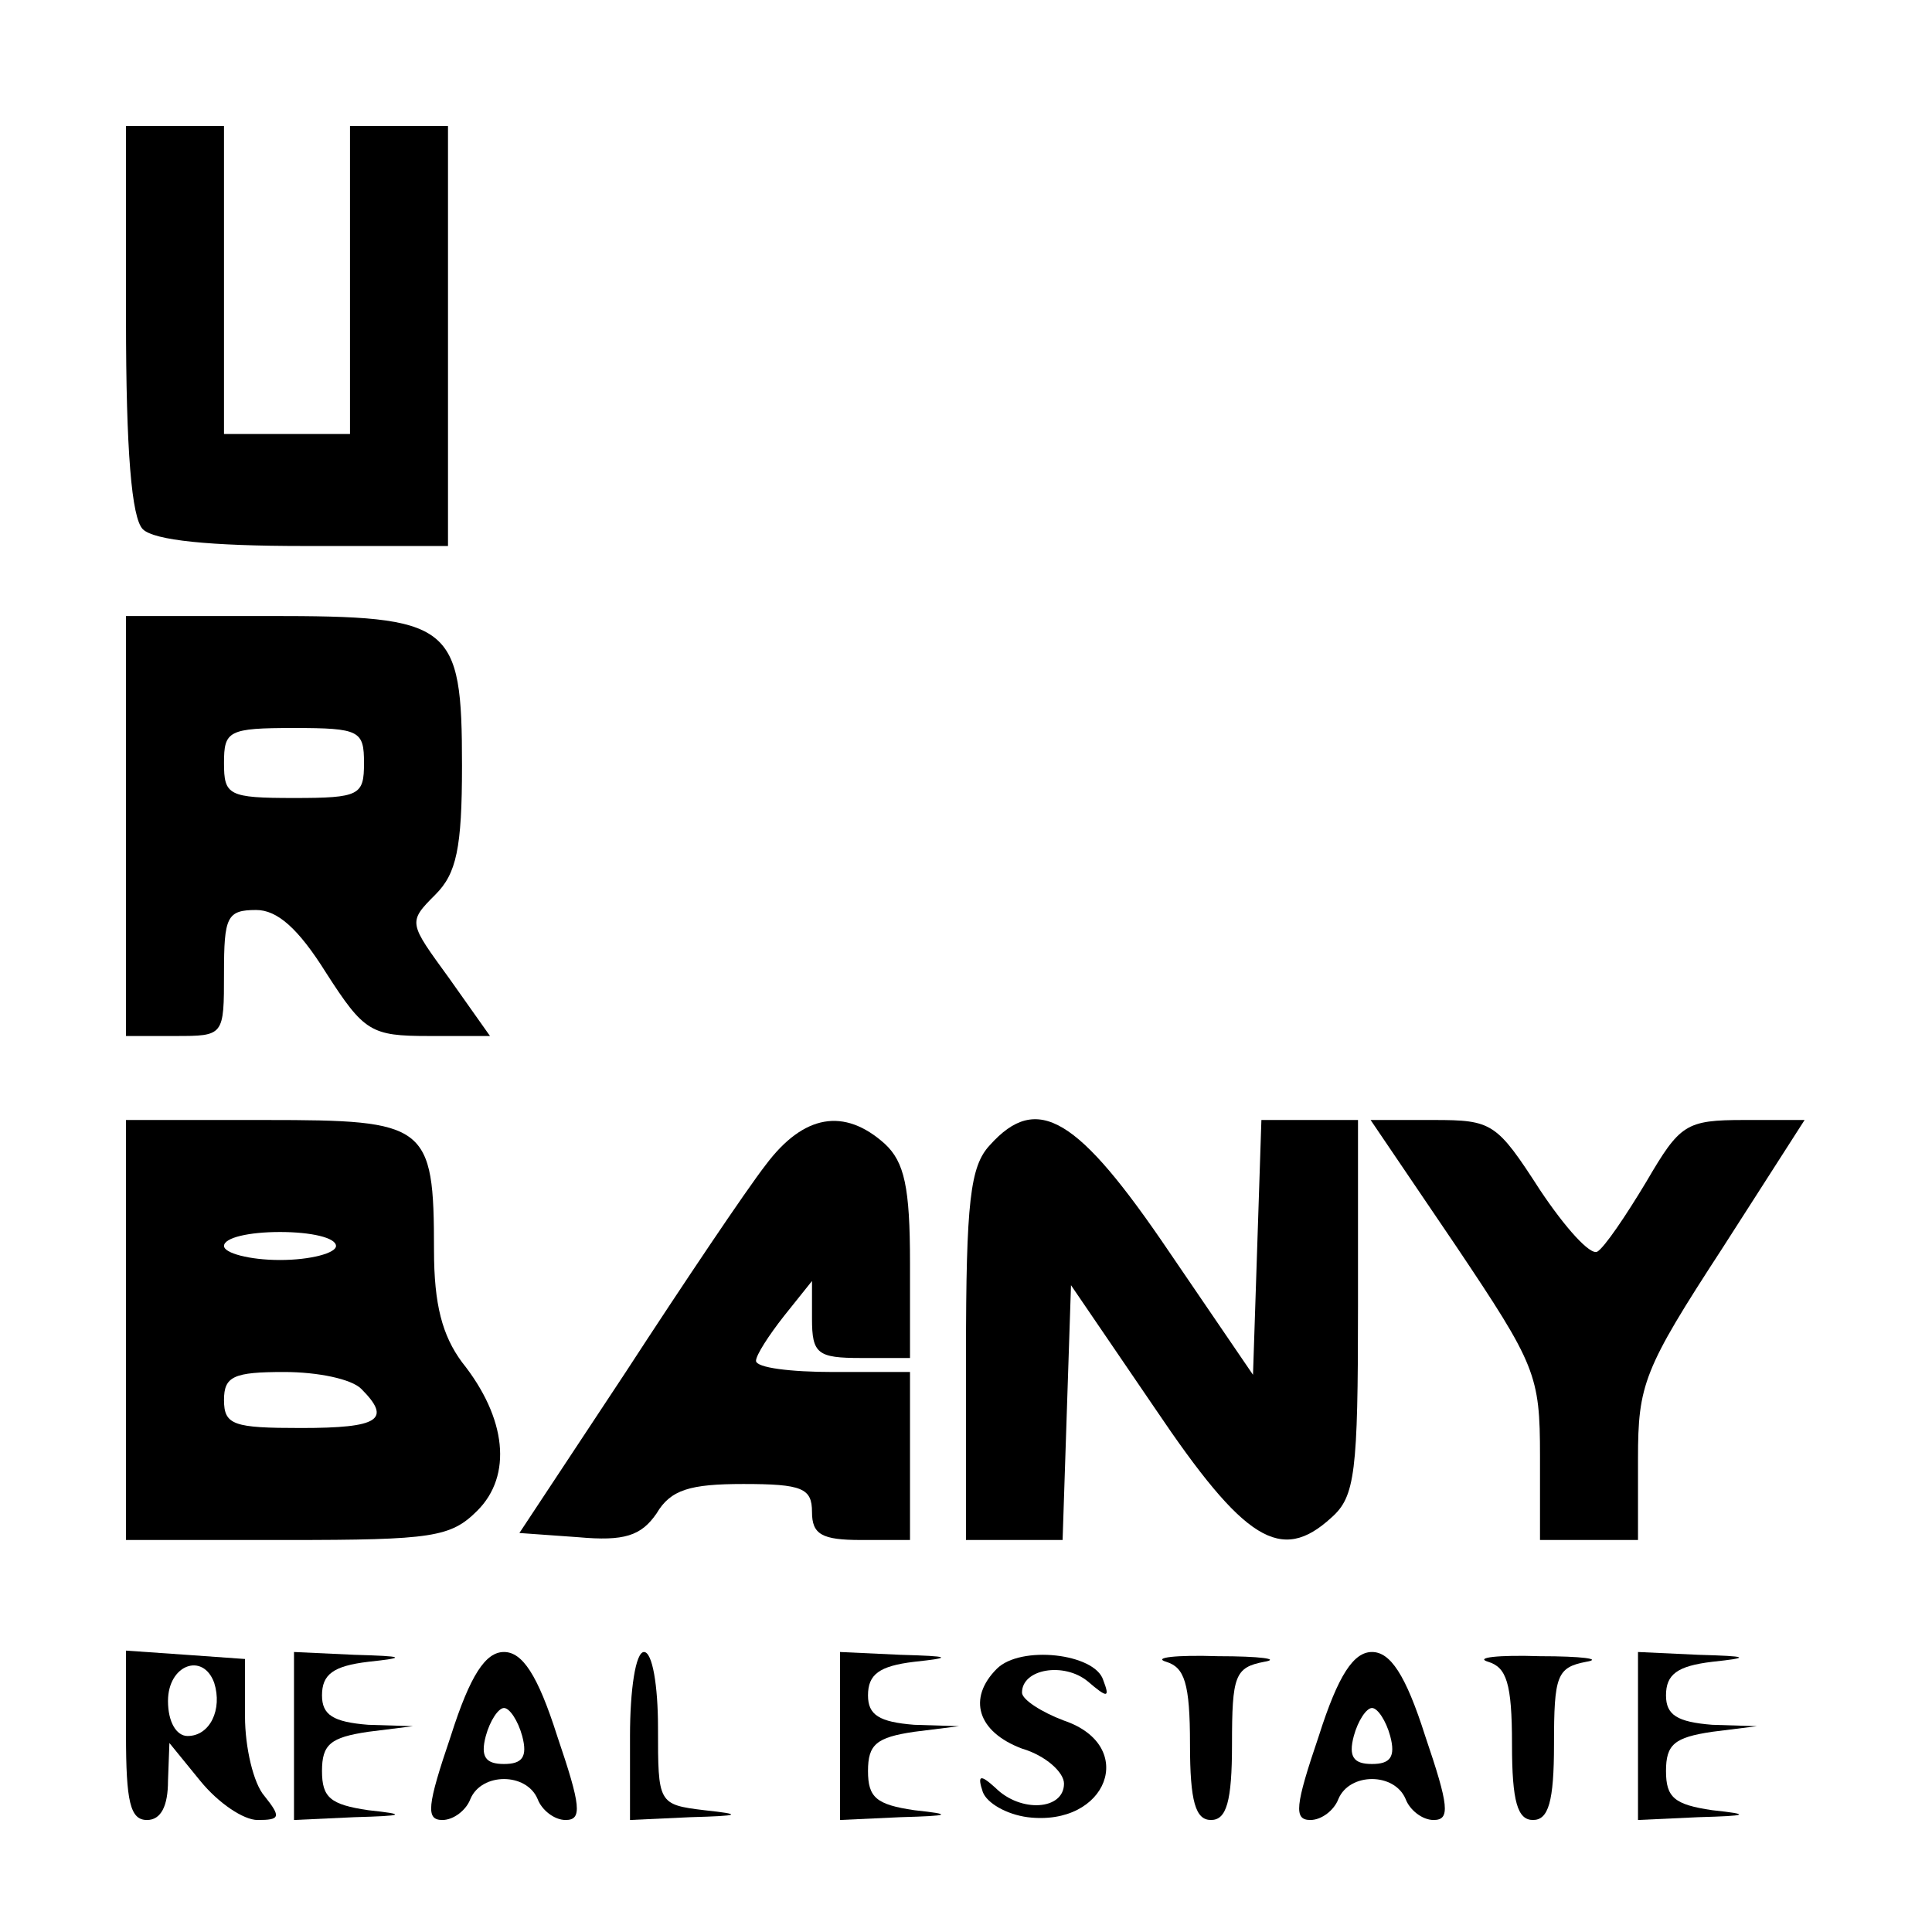 <?xml version="1.0" standalone="no"?>
<!DOCTYPE svg PUBLIC "-//W3C//DTD SVG 20010904//EN"
 "http://www.w3.org/TR/2001/REC-SVG-20010904/DTD/svg10.dtd">
<svg version="1.0" xmlns="http://www.w3.org/2000/svg"
 width="138pt" height="138pt" viewBox="0 0 138 138"
 preserveAspectRatio="xMidYMid meet">
<g transform="translate(0,138) scale(0.1,-0.1)"
fill="#000000" stroke="none">
<path d="M90 1152 c0 -94 4 -142 12 -150 8 -8 48 -12 115 -12 l103 0 0 150 0
150 -35 0 -35 0 0 -110 0 -110 -45 0 -45 0 0 110 0 110 -35 0 -35 0 0 -138z"/>
<path d="M90 790 l0 -150 35 0 c35 0 35 0 35 45 0 40 2 45 23 45 15 0 30 -13
50 -45 27 -42 32 -45 73 -45 l44 0 -29 41 c-29 40 -30 40 -10 60 15 15 19 33
19 92 0 102 -7 107 -138 107 l-102 0 0 -150z m170 45 c0 -23 -3 -25 -50 -25
-47 0 -50 2 -50 25 0 23 3 25 50 25 47 0 50 -2 50 -25z"/>
<path d="M90 430 l0 -150 115 0 c104 0 117 2 136 21 25 25 21 66 -11 106 -14
19 -20 41 -20 80 0 90 -5 93 -120 93 l-100 0 0 -150z m150 60 c0 -5 -18 -10
-40 -10 -22 0 -40 5 -40 10 0 6 18 10 40 10 22 0 40 -4 40 -10z m18 -102 c22
-22 13 -28 -43 -28 -48 0 -55 2 -55 20 0 17 7 20 43 20 24 0 48 -5 55 -12z"/>
<path d="M547 548 c-14 -18 -59 -85 -100 -148 l-76 -115 42 -3 c33 -3 45 1 56
17 10 17 24 21 62 21 42 0 49 -3 49 -20 0 -16 7 -20 35 -20 l35 0 0 60 0 60
-55 0 c-30 0 -55 3 -55 8 0 4 9 18 20 32 l20 25 0 -27 c0 -25 4 -28 35 -28
l35 0 0 68 c0 54 -4 72 -18 85 -29 26 -58 21 -85 -15z"/>
<path d="M707 562 c-14 -15 -17 -40 -17 -150 l0 -132 35 0 34 0 3 91 3 91 60
-88 c64 -95 90 -111 126 -78 17 15 19 32 19 151 l0 133 -35 0 -34 0 -3 -91 -3
-91 -60 88 c-65 96 -94 114 -128 76z"/>
<path d="M1040 490 c57 -85 60 -92 60 -150 l0 -60 35 0 35 0 0 58 c0 53 4 64
60 150 l59 92 -43 0 c-42 0 -46 -3 -70 -44 -15 -25 -30 -47 -35 -50 -5 -3 -23
17 -41 44 -31 48 -34 50 -76 50 l-45 0 61 -90z"/>
<path d="M90 141 c0 -48 3 -61 15 -61 10 0 15 10 15 28 l1 27 22 -27 c13 -16
31 -28 41 -28 16 0 17 2 5 17 -8 9 -14 35 -14 57 l0 41 -42 3 -43 3 0 -60z
m63 37 c6 -19 -3 -38 -19 -38 -8 0 -14 10 -14 25 0 26 25 35 33 13z"/>
<path d="M210 140 l0 -60 43 2 c36 1 38 2 10 5 -27 4 -33 9 -33 28 0 19 6 24
33 28 l32 4 -32 1 c-25 2 -33 7 -33 21 0 15 8 21 33 24 28 3 26 4 -10 5 l-43
2 0 -60z"/>
<path d="M322 140 c-17 -50 -18 -60 -6 -60 8 0 17 7 20 15 8 19 40 19 48 0 3
-8 12 -15 20 -15 12 0 11 10 -6 60 -14 44 -25 60 -38 60 -13 0 -24 -16 -38
-60z m51 0 c4 -15 0 -20 -13 -20 -13 0 -17 5 -13 20 3 11 9 20 13 20 4 0 10
-9 13 -20z"/>
<path d="M450 140 l0 -60 43 2 c36 1 38 2 10 5 -33 4 -33 5 -33 59 0 30 -4 54
-10 54 -6 0 -10 -27 -10 -60z"/>
<path d="M600 140 l0 -60 43 2 c36 1 38 2 10 5 -27 4 -33 9 -33 28 0 19 6 24
33 28 l32 4 -32 1 c-25 2 -33 7 -33 21 0 15 8 21 33 24 28 3 26 4 -10 5 l-43
2 0 -60z"/>
<path d="M712 188 c-21 -21 -14 -45 18 -57 17 -5 30 -17 30 -25 0 -19 -31 -21
-49 -3 -11 10 -13 9 -9 -3 3 -8 17 -16 32 -18 57 -7 79 51 26 69 -16 6 -30 15
-30 20 0 17 30 22 47 8 14 -12 16 -12 11 1 -6 19 -59 25 -76 8z"/>
<path d="M833 193 c13 -4 17 -15 17 -59 0 -41 4 -54 15 -54 11 0 15 13 15 54
0 49 2 55 23 59 12 2 -3 4 -33 4 -30 1 -47 -1 -37 -4z"/>
<path d="M942 140 c-17 -50 -18 -60 -6 -60 8 0 17 7 20 15 8 19 40 19 48 0 3
-8 12 -15 20 -15 12 0 11 10 -6 60 -14 44 -25 60 -38 60 -13 0 -24 -16 -38
-60z m51 0 c4 -15 0 -20 -13 -20 -13 0 -17 5 -13 20 3 11 9 20 13 20 4 0 10
-9 13 -20z"/>
<path d="M1063 193 c13 -4 17 -15 17 -59 0 -41 4 -54 15 -54 11 0 15 13 15 54
0 49 2 55 23 59 12 2 -3 4 -33 4 -30 1 -47 -1 -37 -4z"/>
<path d="M1170 140 l0 -60 43 2 c36 1 38 2 10 5 -27 4 -33 9 -33 28 0 19 6 24
33 28 l32 4 -32 1 c-25 2 -33 7 -33 21 0 15 8 21 33 24 28 3 26 4 -10 5 l-43
2 0 -60z"/>
</g>
</svg>
